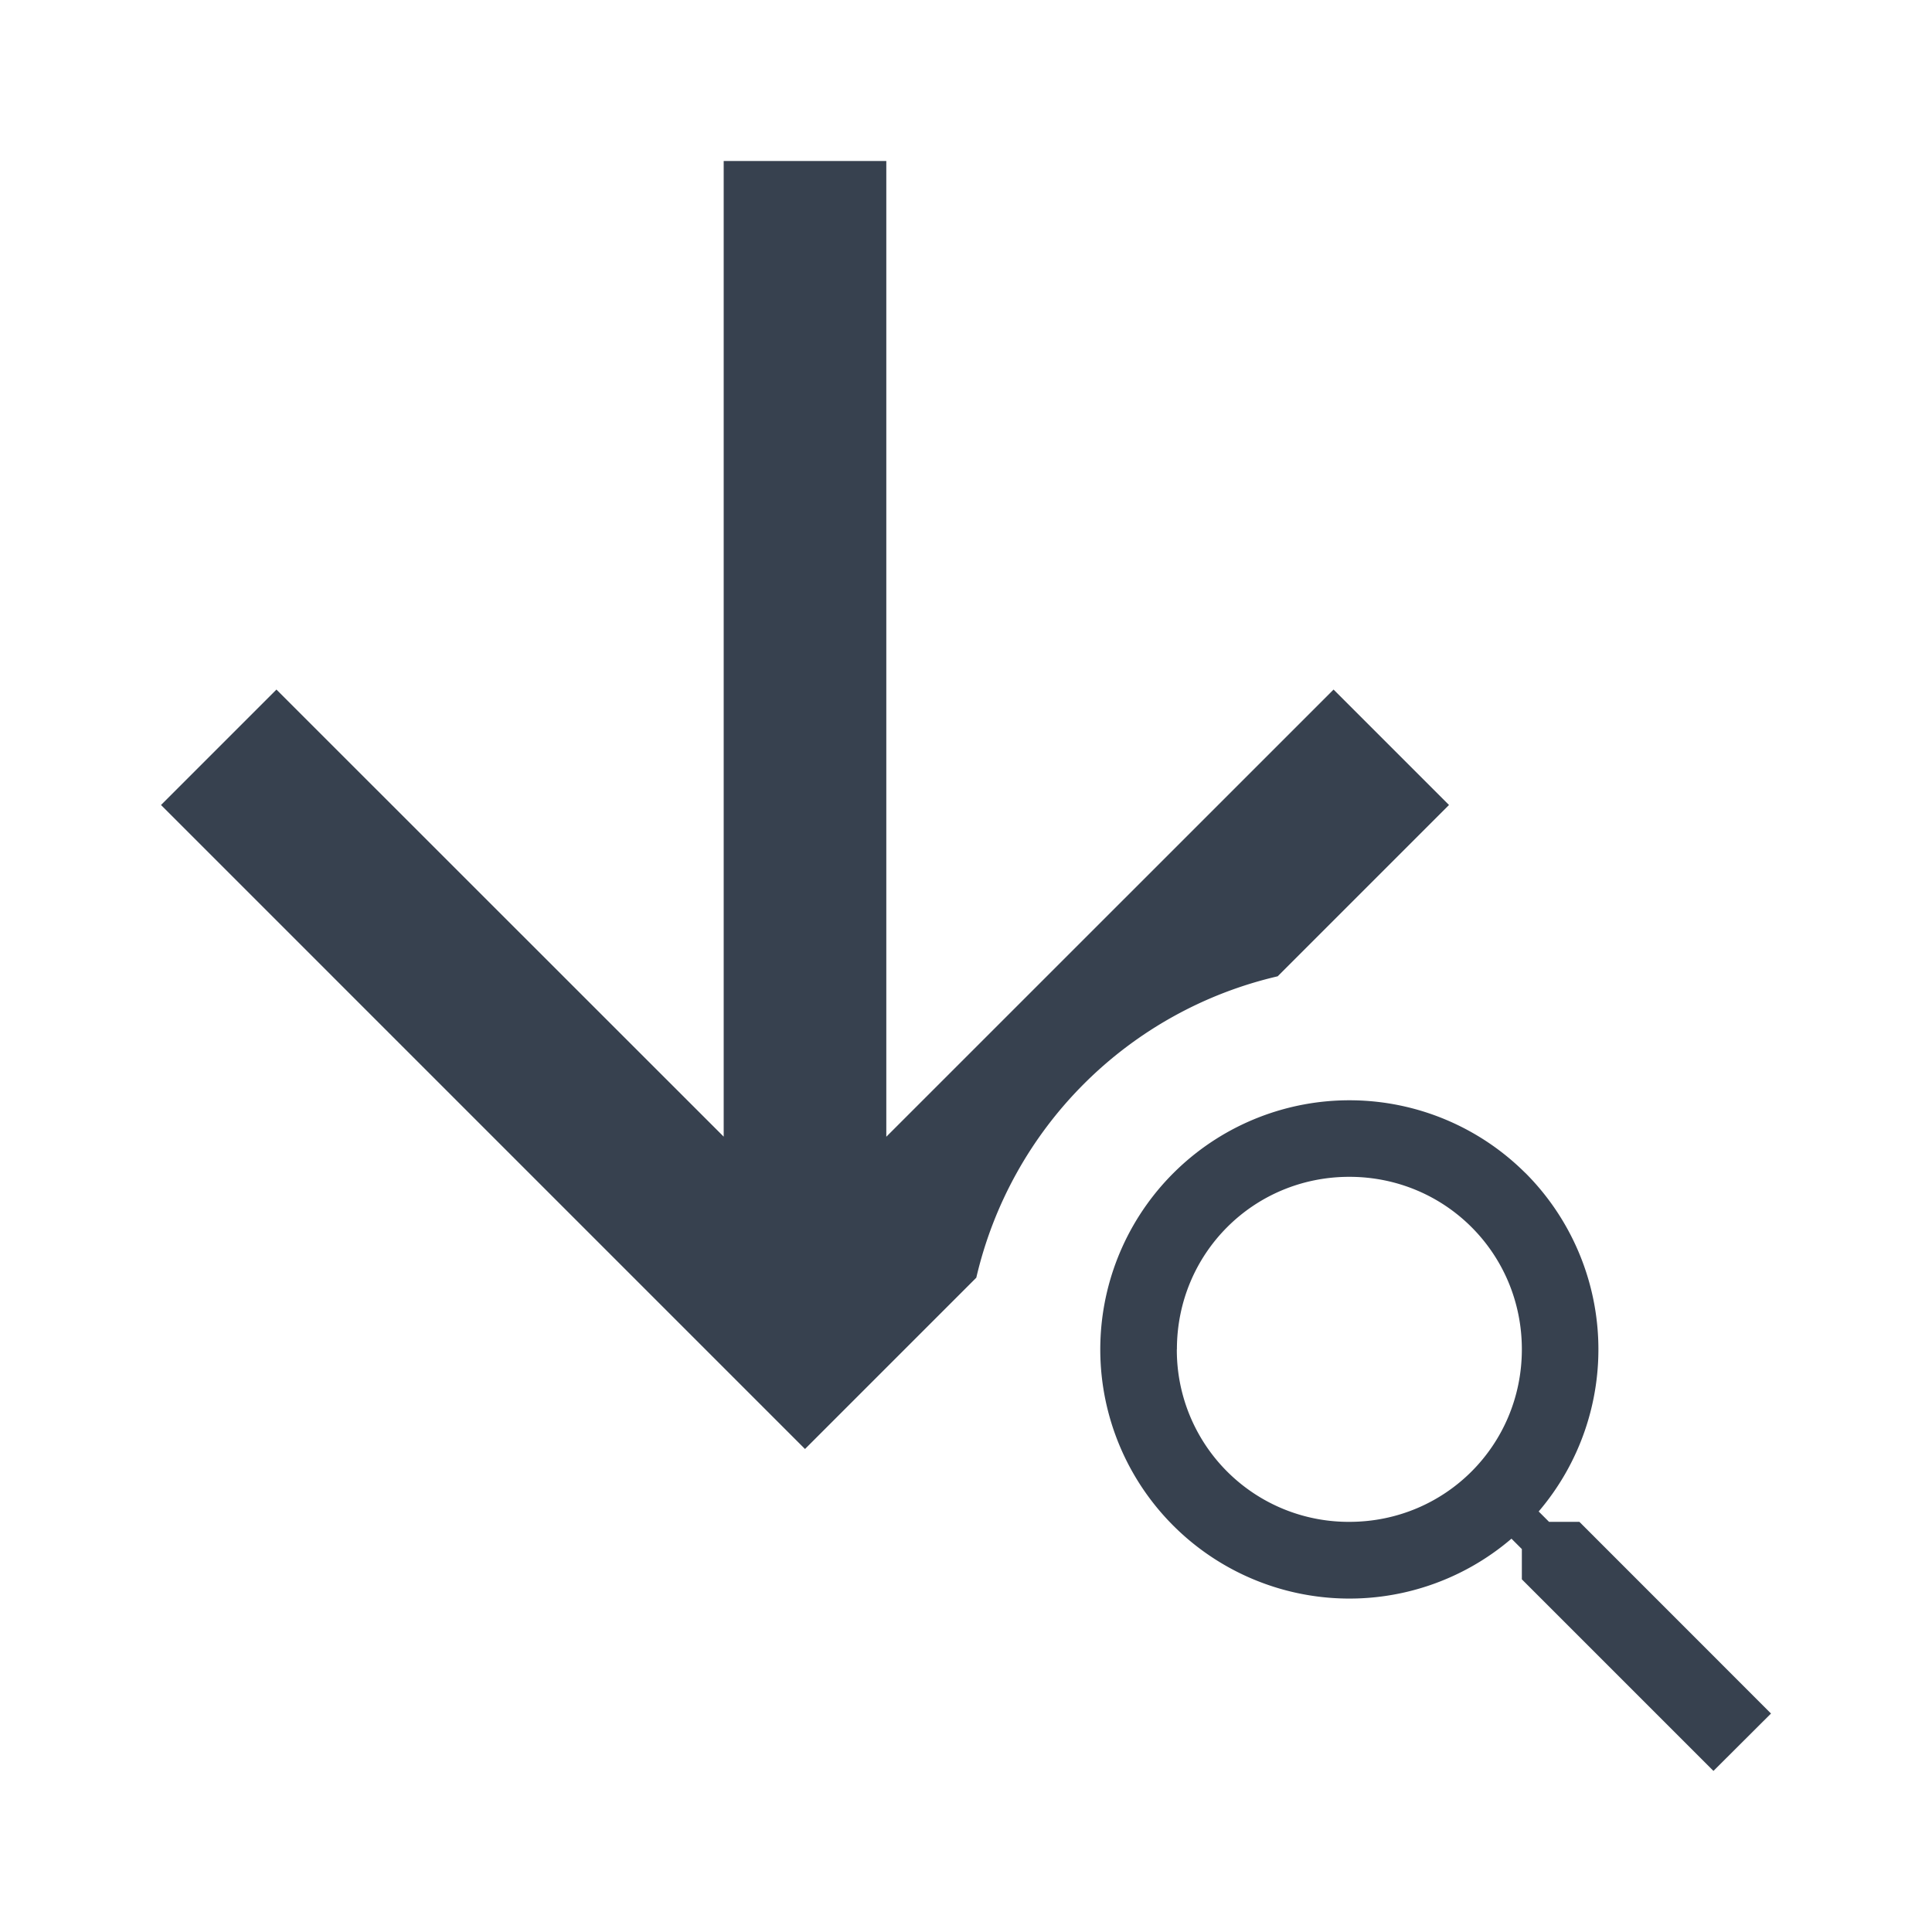 <svg xmlns="http://www.w3.org/2000/svg" width="24" height="24" fill="none"><path fill="#37414F" fill-rule="evenodd" d="M8.99 2h2.02v12.121l5.556-5.555L18 10l-2.128 2.128a5.007 5.007 0 0 0-3.744 3.744L10 18l-8-8 1.434-1.434L8.99 14.12V2Zm9.96 12.573a3.095 3.095 0 1 0-.174 4.541l.129.129v.376l2.38 2.38.715-.713-2.38-2.381h-.377l-.129-.129a3.102 3.102 0 0 0-.163-4.203Zm-4.33 2.189c0-1.19.951-2.143 2.142-2.143 1.19 0 2.143.952 2.143 2.143 0 1.19-.953 2.143-2.143 2.143a2.134 2.134 0 0 1-2.143-2.143Z" clip-rule="evenodd"/></svg>
